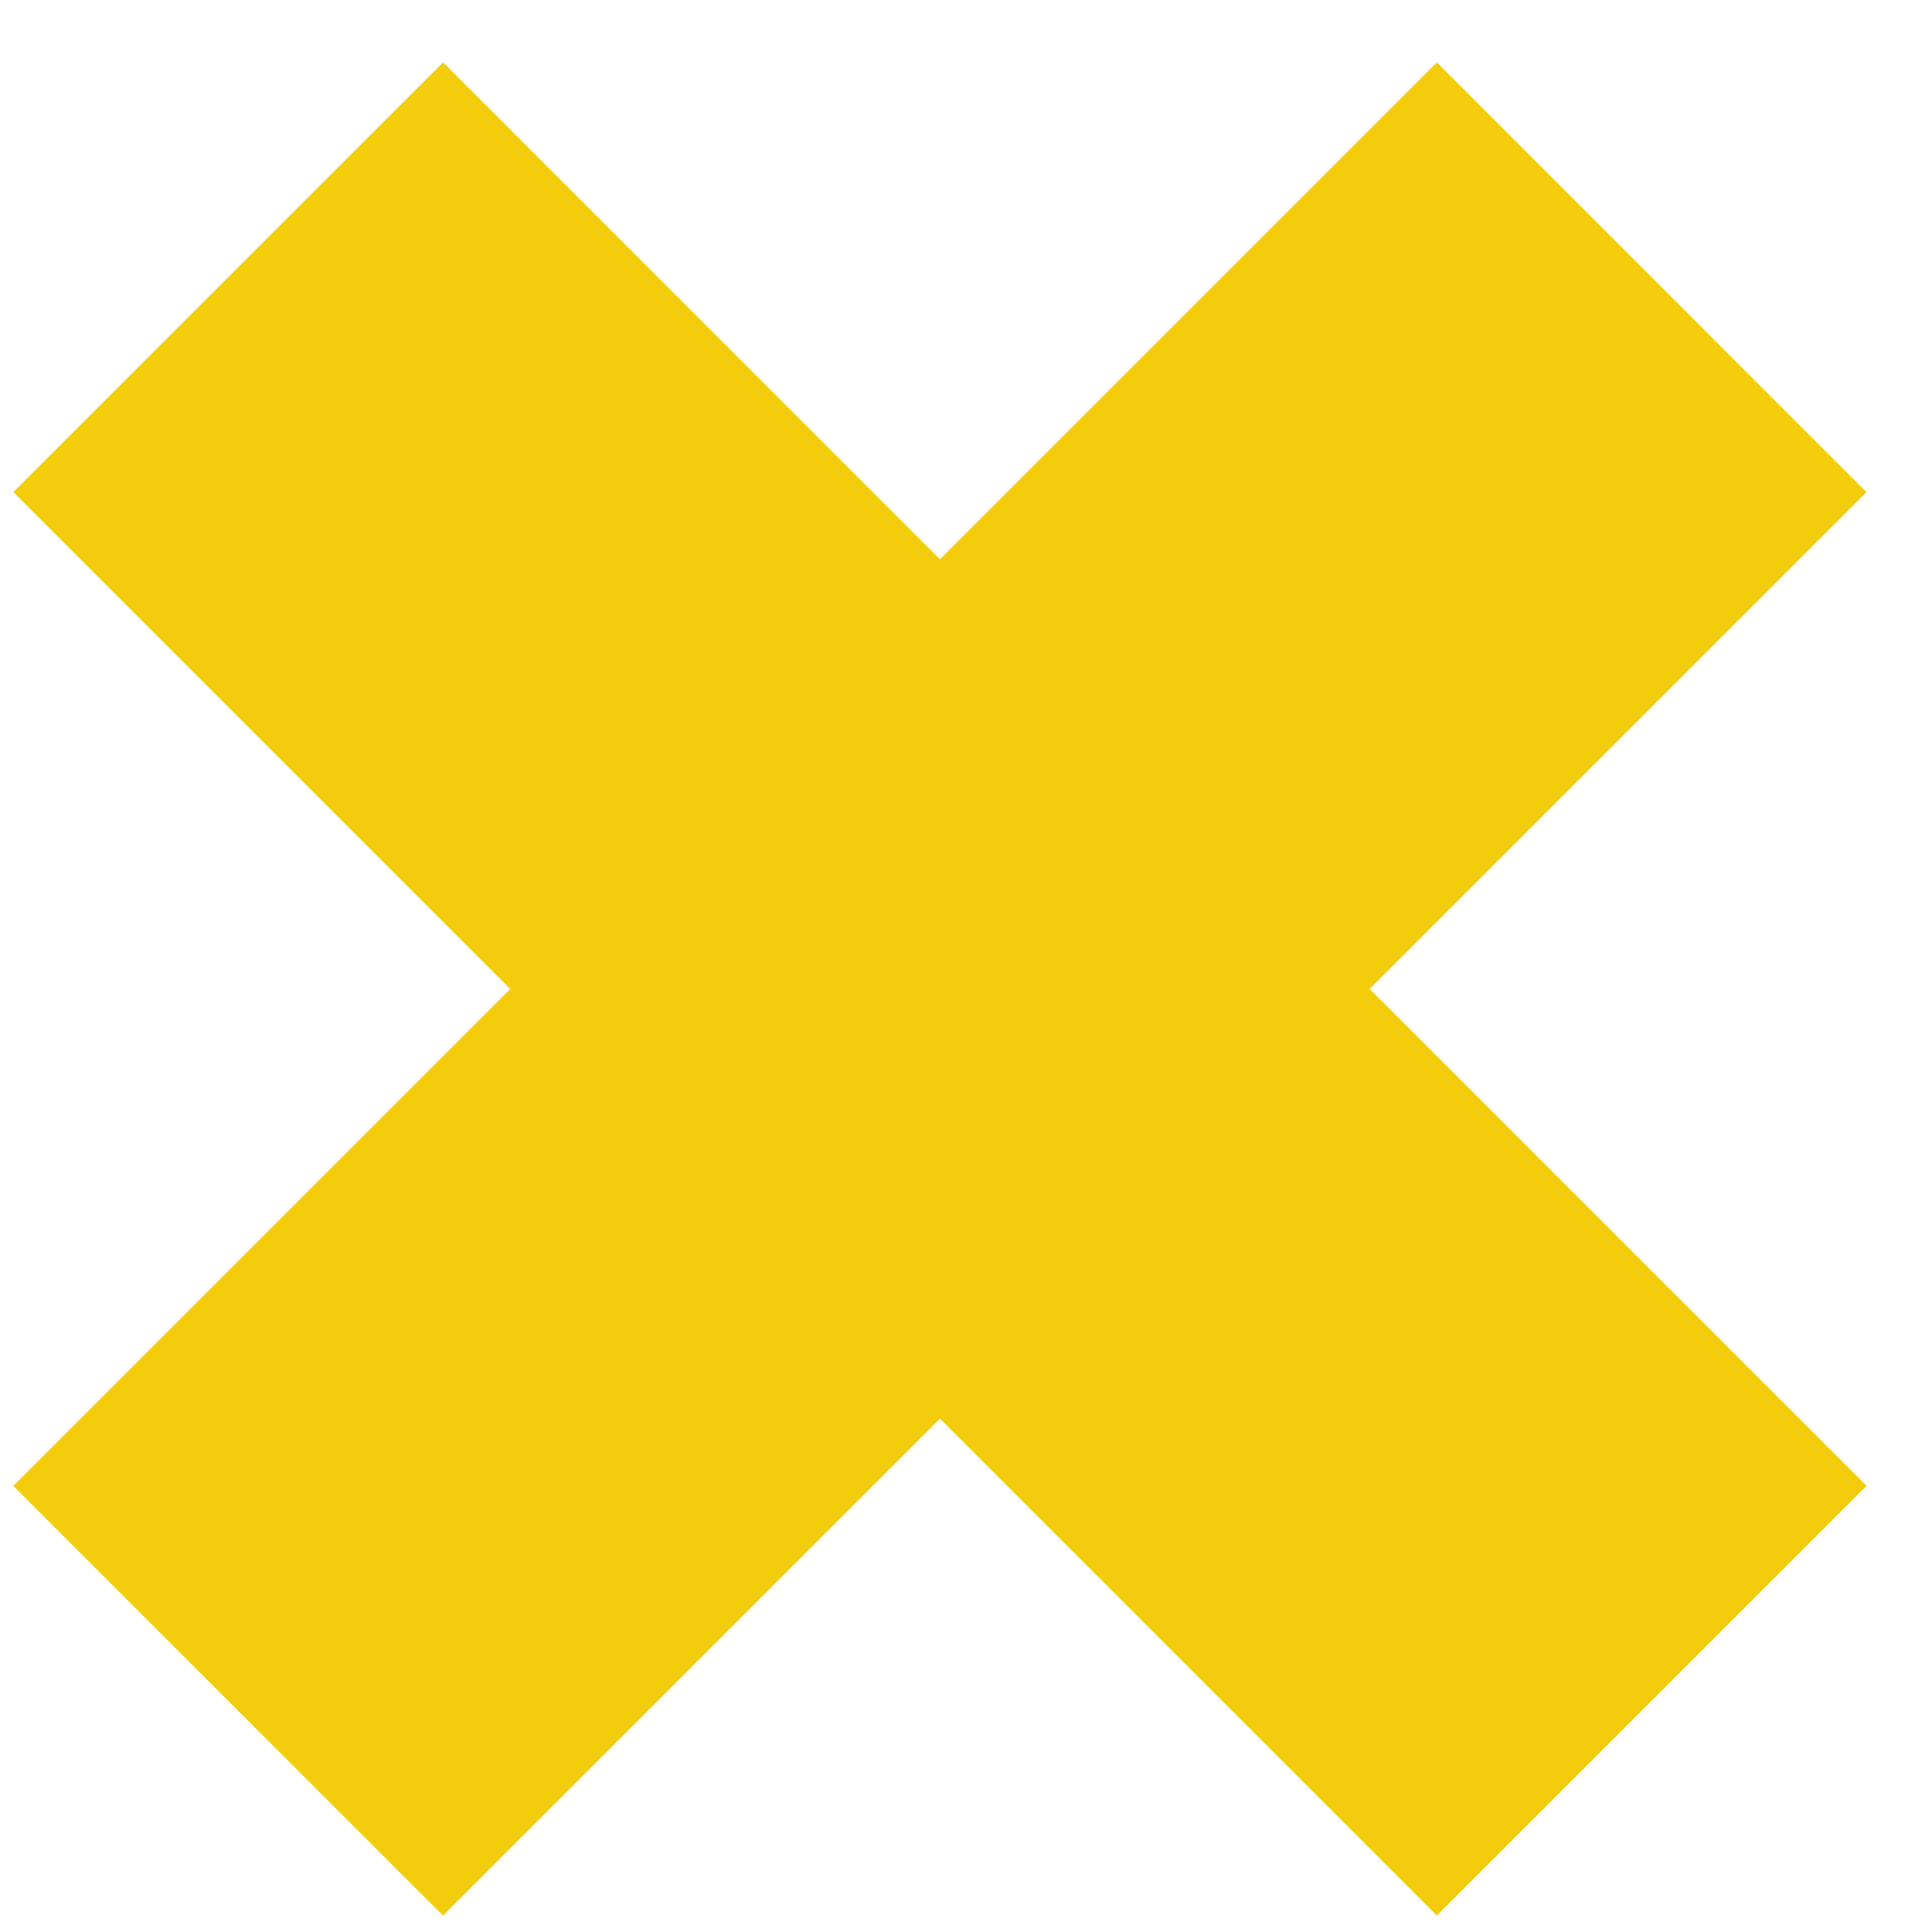 <svg xmlns="http://www.w3.org/2000/svg" width="26" height="26" viewBox="0 0 26 26" fill="none"><path fill-rule="evenodd" clip-rule="evenodd" d="M12.649 7.527L5.963 0.84L0.18 6.622L6.867 13.309L0.179 19.997L5.962 25.779L12.65 19.091L19.337 25.778L25.119 19.996L18.432 13.309L25.118 6.623L19.336 0.84L12.649 7.527Z" fill="#F3CC0C"></path></svg>